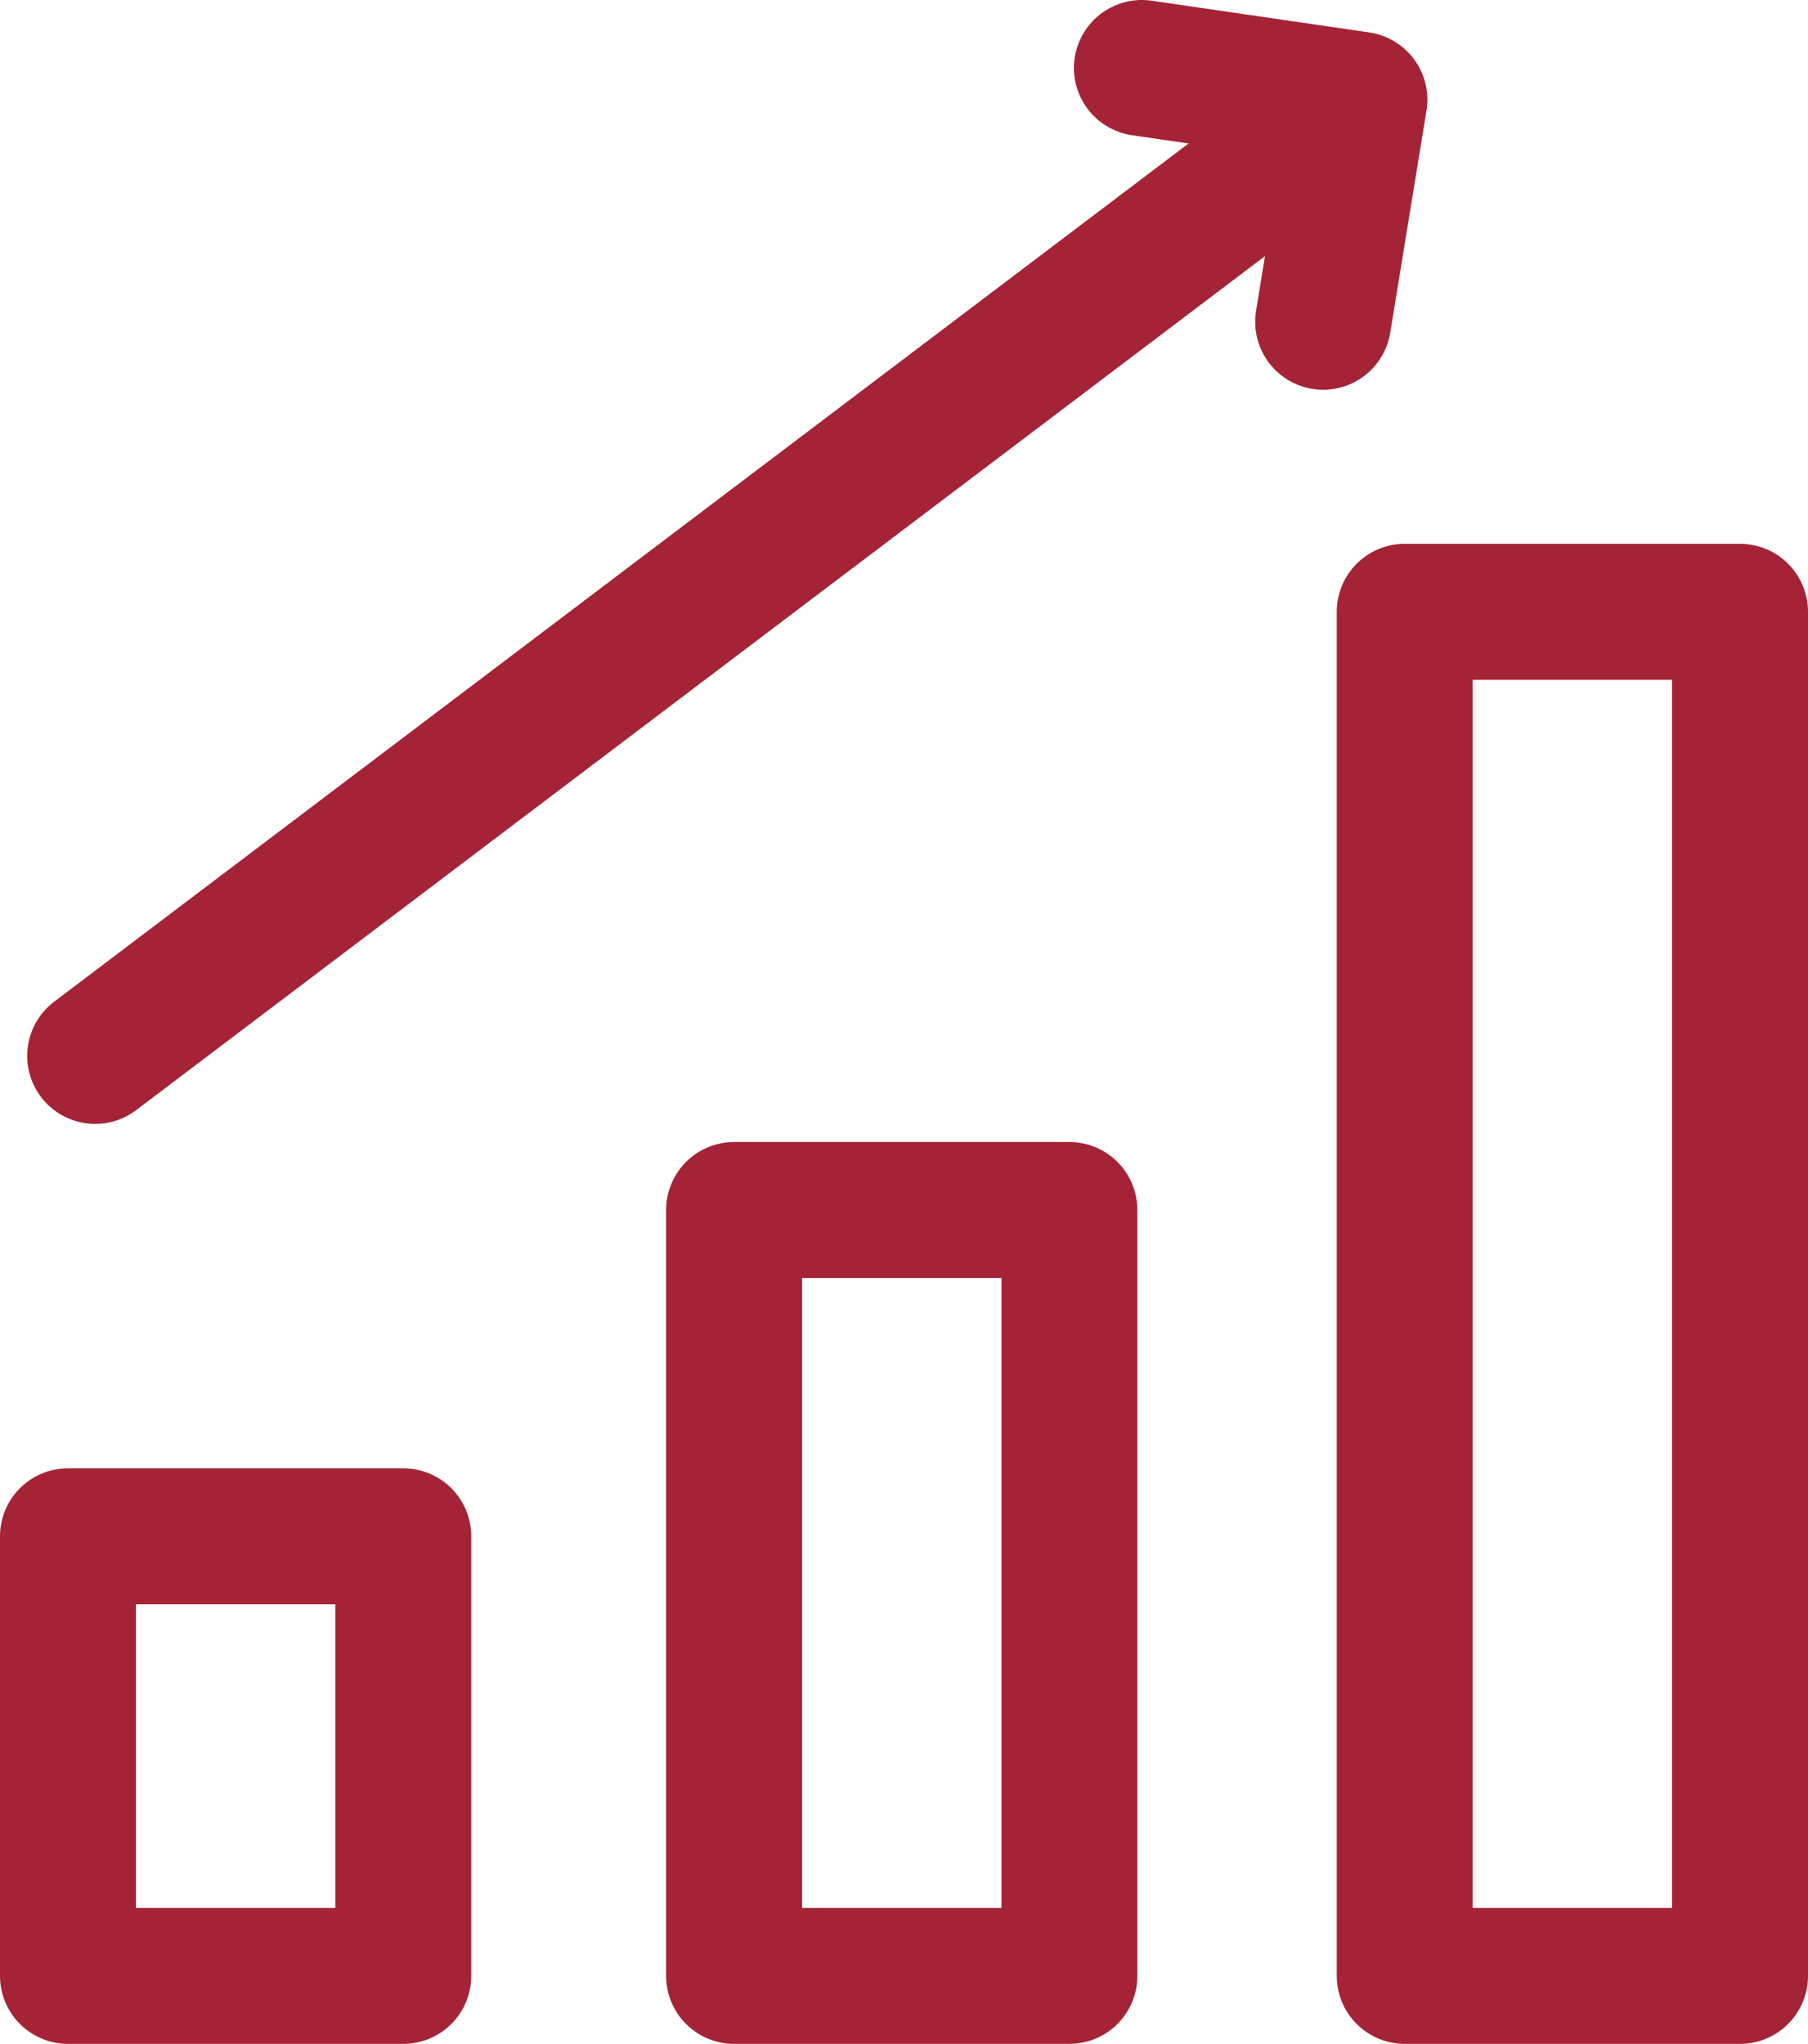 <?xml version="1.0" encoding="utf-8"?>
<!-- Generator: Adobe Illustrator 26.2.1, SVG Export Plug-In . SVG Version: 6.00 Build 0)  -->
<svg version="1.1" id="a" xmlns="http://www.w3.org/2000/svg" xmlns:xlink="http://www.w3.org/1999/xlink" x="0px" y="0px"
	 viewBox="0 0 39.9 45.1" style="enable-background:new 0 0 39.9 45.1;" xml:space="preserve">
<style type="text/css">
	.st0{fill:none;stroke:#A52336;stroke-width:3;stroke-linecap:round;stroke-linejoin:round;}
</style>
<g>
	<rect x="1.5" y="33.9" class="st0" width="7.4" height="9.7"/>
	<rect x="31" y="13.5" class="st0" width="7.4" height="30.1"/>
	<rect x="16.2" y="26.7" class="st0" width="7.4" height="16.9"/>
</g>
<g>
	<line class="st0" x1="2.1" y1="23.3" x2="29.2" y2="2.8"/>
	<polyline class="st0" points="25.2,1.5 30,2.2 29.2,7.1 	"/>
</g>
</svg>
